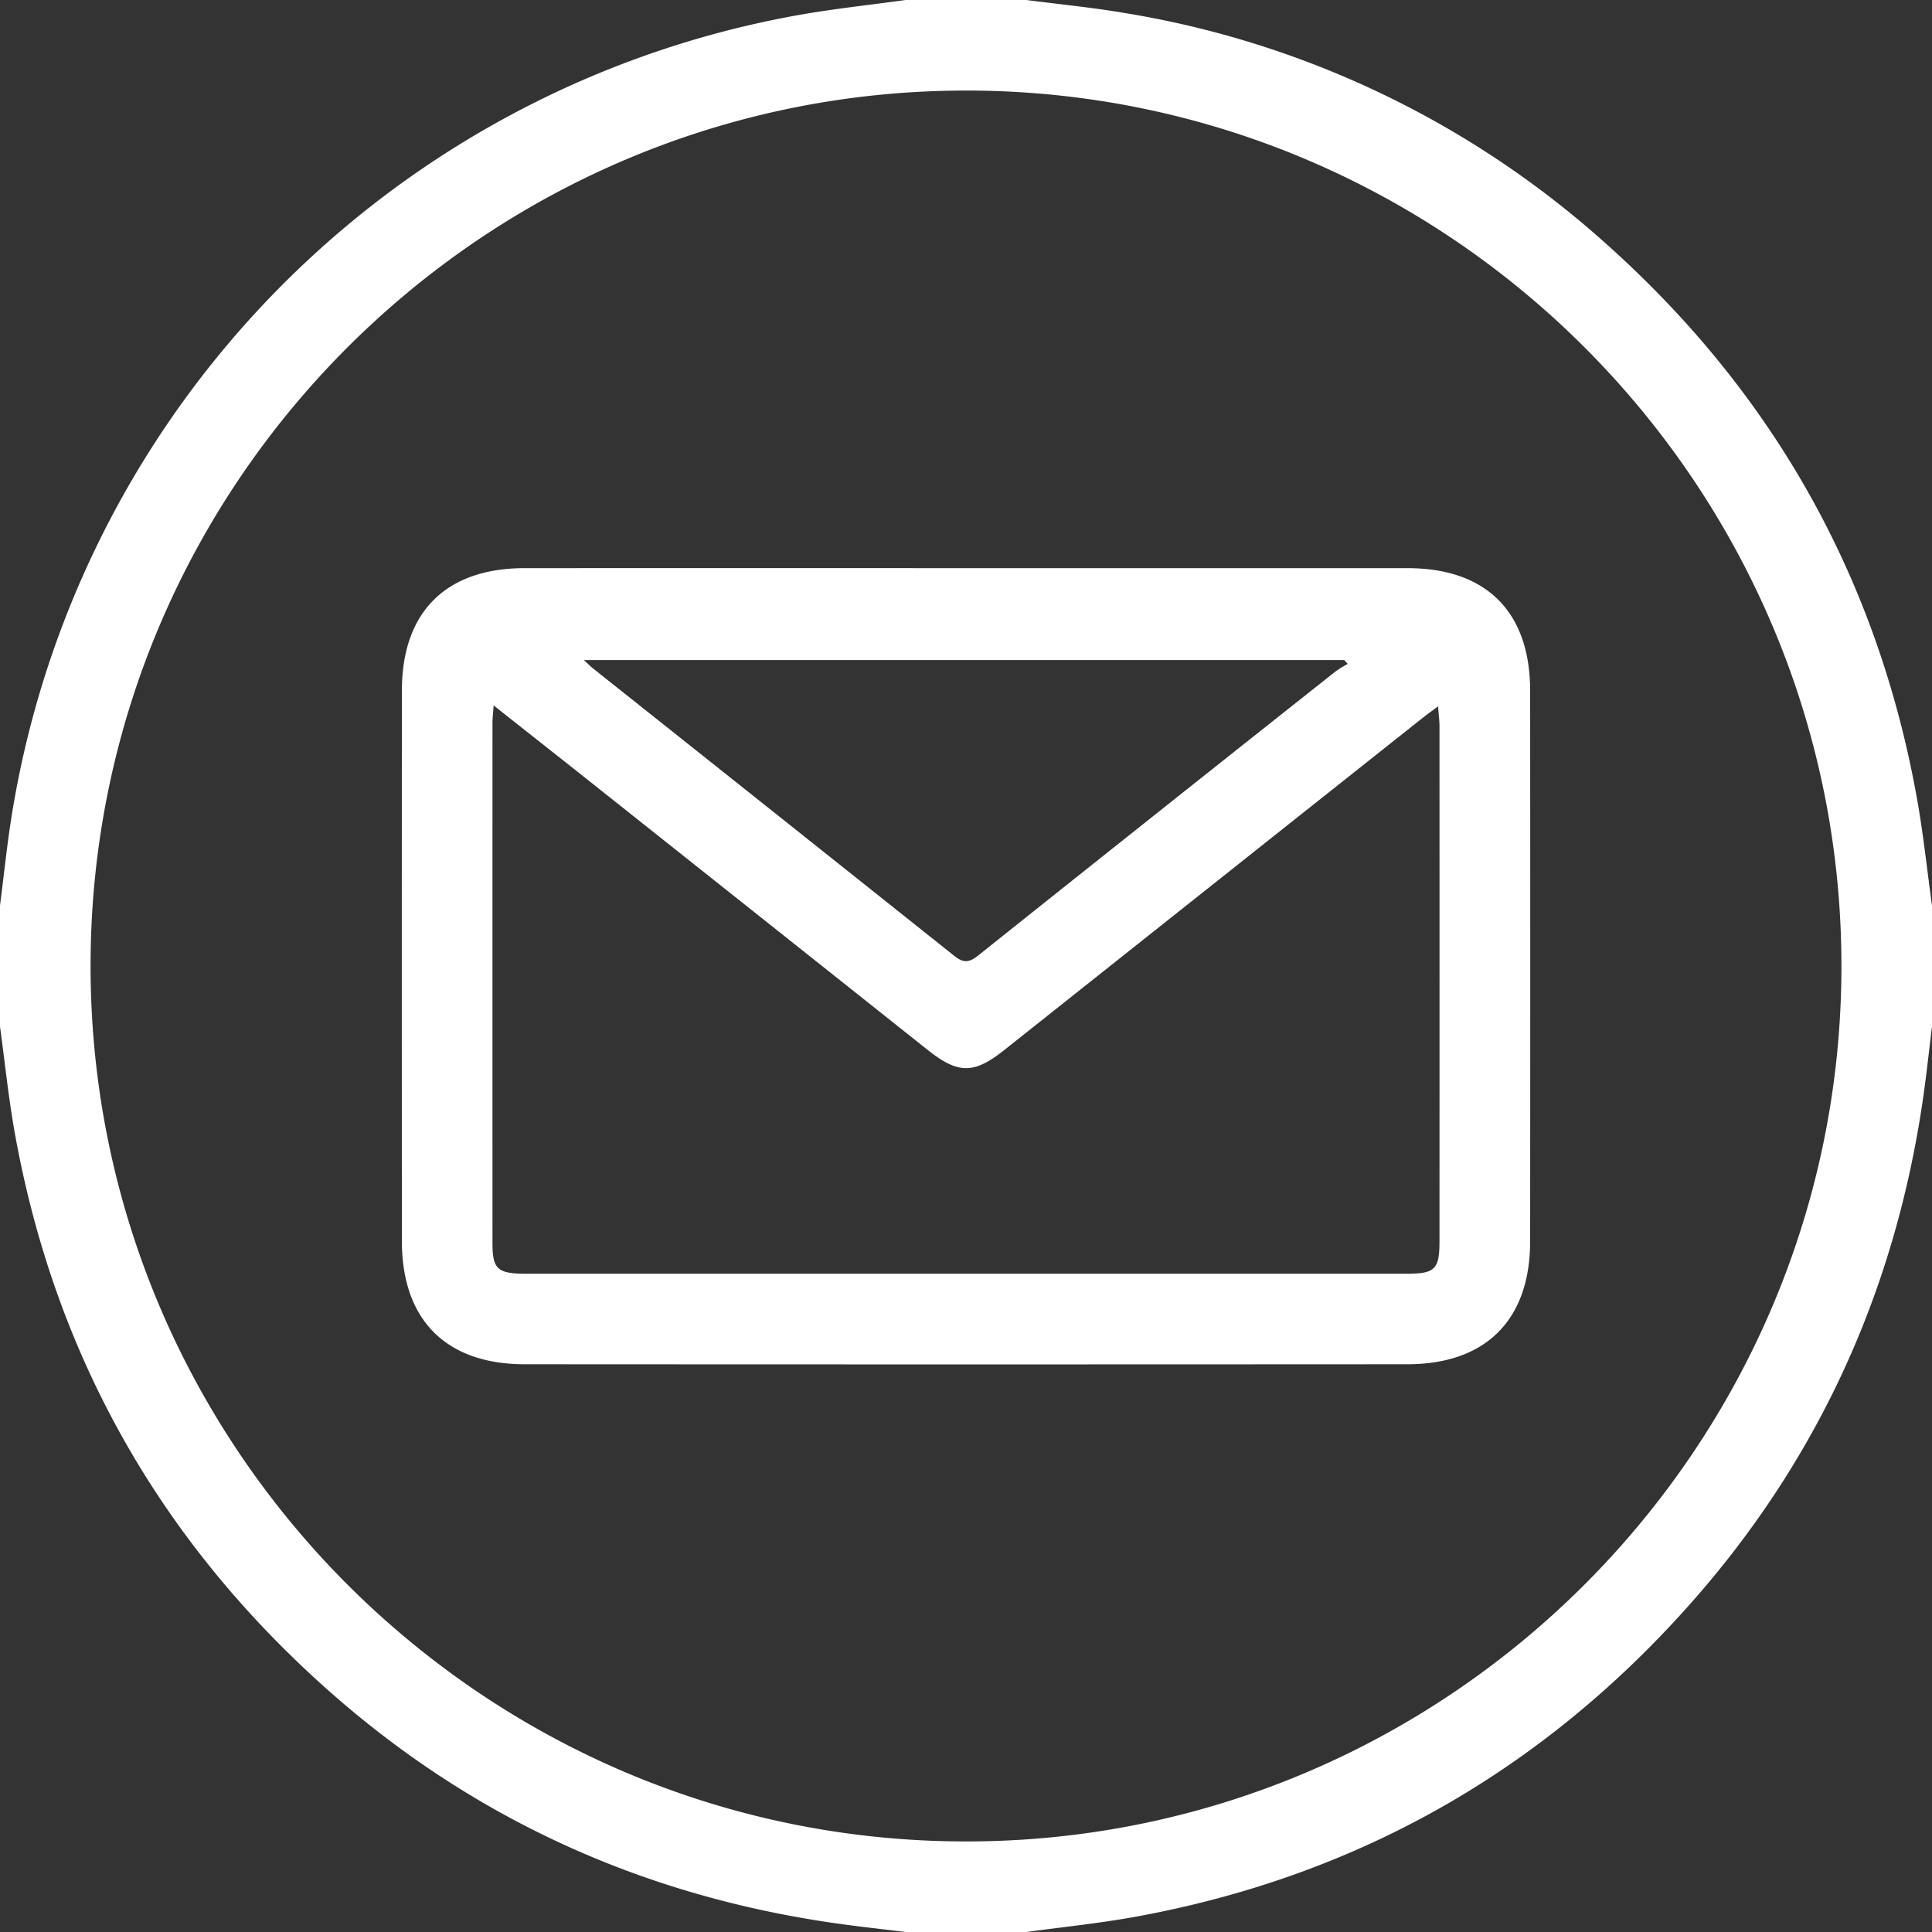 <svg id="Group_1062" data-name="Group 1062" xmlns="http://www.w3.org/2000/svg" width="278.639" height="278.64" viewBox="0 0 278.639 278.64">
  <rect x="0" y="0" width="278.639" height="278.64" fill="#333333" stroke="none"/>
  <path id="Path_347" data-name="Path 347" d="M2562.362,1665.75h17.415c4.743.619,9.515,1.076,14.228,1.884a136.748,136.748,0,0,1,68.938,32.877c24.365,21.6,39.582,48.443,45.307,80.557.9,5.065,1.434,10.193,2.139,15.294v17.416c-.406,3.313-.76,6.634-1.227,9.94-3.969,28.024-15.211,52.758-34.083,73.847-21.443,23.959-48.056,38.927-79.752,44.658-5.146.929-10.363,1.455-15.548,2.166h-17.415c-3.4-.419-6.806-.783-10.2-1.269-27.921-4-52.562-15.22-73.579-34.035-23.955-21.446-38.933-48.049-44.668-79.742-.931-5.151-1.458-10.375-2.17-15.565v-17.416c.608-4.656,1.065-9.338,1.852-13.963a139.767,139.767,0,0,1,113.473-114.508C2552.139,1667,2557.263,1666.454,2562.362,1665.75Zm-117.55,139.228c-.036,69.51,56.523,126.212,126.033,126.35,69.589.138,126.441-56.576,126.481-126.176.041-69.516-56.542-126.237-126.035-126.342C2501.663,1678.707,2444.847,1735.381,2444.813,1804.979Z" transform="translate(-2431.75 -1665.75)" fill="#fff" fill-rule="evenodd"/>
  <path id="Path_353" data-name="Path 353" d="M2592.977,1778.658q31.828,0,63.656,0c11.368,0,17.686,6.287,17.7,17.665q.029,39.717,0,79.435c-.009,11.309-6.375,17.709-17.705,17.717q-63.658.039-127.314,0c-11.337-.007-17.687-6.4-17.7-17.727q-.028-39.716,0-79.435c.007-11.344,6.355-17.651,17.707-17.655Q2561.15,1778.651,2592.977,1778.658Zm-68.133,19.8c-.086,1.26-.164,1.882-.164,2.5q-.008,37.531,0,75.061c0,3.748.73,4.4,4.81,4.4q63.5.008,127.007,0c4.135,0,4.761-.626,4.762-4.726q.014-37.122,0-74.247c0-.834-.118-1.666-.206-2.858-1.036.775-1.684,1.238-2.309,1.734q-30.132,23.917-60.259,47.841c-4.4,3.492-6.654,3.469-11.071-.043q-24.579-19.543-49.173-39.069C2533.934,1805.635,2529.615,1802.231,2524.844,1798.457Zm13.016-6.541c.683.626.968.923,1.288,1.177q26.084,20.733,52.147,41.495c1.377,1.1,2.2.92,3.466-.09q25.728-20.53,51.53-40.961a16.462,16.462,0,0,1,1.736-1.066c-.163-.186-.33-.371-.494-.555Z" transform="translate(-2453.652 -1696.718)" fill="#fff" fill-rule="evenodd"/>
</svg>
